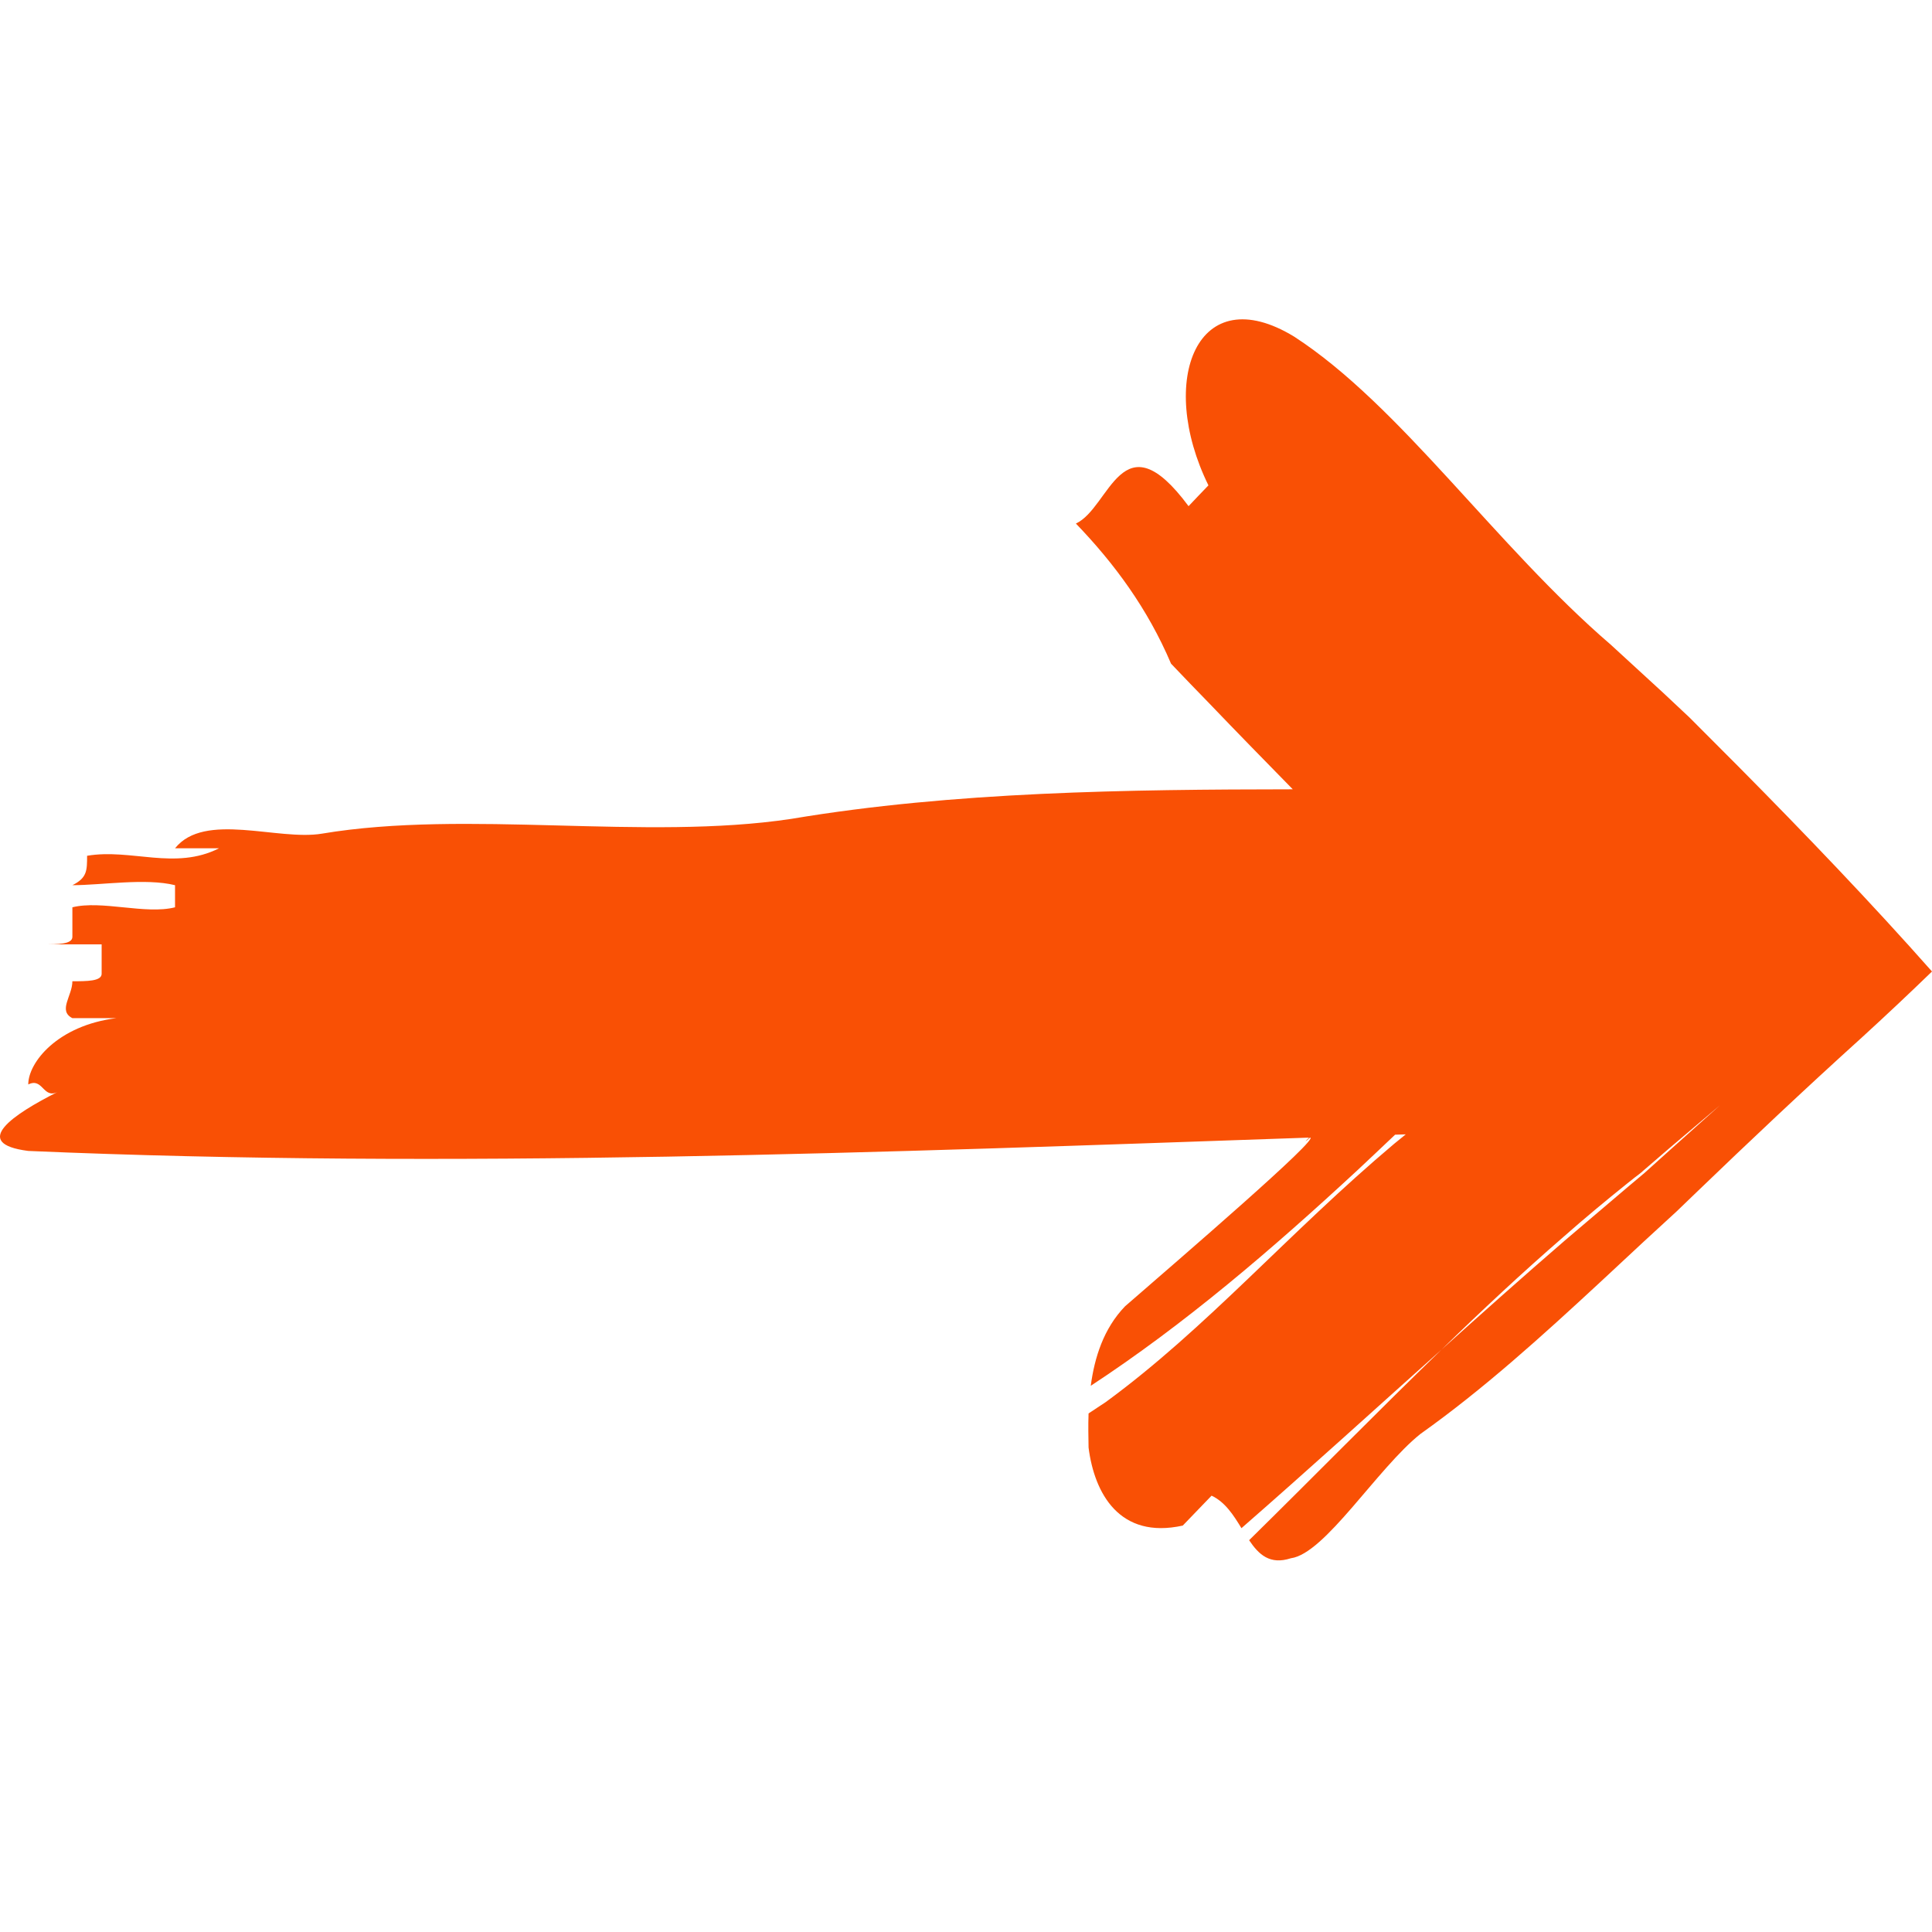 <?xml version="1.0" encoding="UTF-8" standalone="no"?> <!-- Created with Vectornator (http://vectornator.io/) --> <svg xmlns="http://www.w3.org/2000/svg" xmlns:vectornator="http://vectornator.io" xmlns:xlink="http://www.w3.org/1999/xlink" height="100%" stroke-miterlimit="10" style="fill-rule:nonzero;clip-rule:evenodd;stroke-linecap:round;stroke-linejoin:round;" viewBox="0 0 600 600" width="100%" xml:space="preserve"> <defs></defs> <clipPath id="ArtboardFrame"> <rect height="600" width="600" x="0" y="0"></rect> </clipPath> <g clip-path="url(#ArtboardFrame)" id="objects" vectornator:layerName="objects"> <g opacity="1" vectornator:layerName="g"> <path d="M539.886 238.058L524.675 222.814L516.608 215.242L500.28 200.251C464.464 169.461 434.917 125.95 401.92 104.548C371.888 86.225 359.204 117.975 375.289 150.734C373.734 152.349 370.624 155.58 369.118 157.195C348.367 129.231 344.819 157.649 334.128 162.596C346.034 174.963 356.385 188.944 363.675 206.106C366.639 209.236 372.568 215.394 375.581 218.473C384.231 227.508 392.881 236.342 401.483 245.124C350.457 245.175 296.174 245.831 245.731 254.311C200.147 261.176 145.039 251.333 99.941 258.904C86.237 261.176 63.494 251.989 54.358 263.447L68.013 263.447C54.358 270.362 40.702 263.447 27.046 265.769C27.046 270.362 27.046 272.634 22.478 274.905C31.566 274.905 45.221 272.634 54.358 274.905L54.358 281.77C45.221 284.092 31.566 279.499 22.478 281.77L22.478 290.957C22.478 293.279 17.91 293.279 13.342 293.279L31.566 293.279L31.566 302.415C31.566 304.737 27.046 304.737 22.478 304.737C22.478 309.28 17.91 313.873 22.478 316.195L36.134 316.195C17.91 318.466 8.774 329.924 8.774 336.789C13.342 334.518 13.342 341.382 17.91 339.111C4.254 345.976-9.45 355.112 8.774 357.434C139.985 363.087 274.257 357.888 406.537 353.295C405.031 354.758 405.225 354.758 406.829 353.295C410.23 353.194 366.882 390.496 349.387 405.689C342.73 412.604 339.911 421.589 338.745 430.372C367.854 411.292 395.068 387.972 421.602 363.39C425.49 359.756 429.377 356.071 433.265 352.386C434.383 352.336 435.452 352.336 436.57 352.285C435.355 353.244 434.14 354.304 432.974 355.213C400.074 382.924 374.852 412.402 343.41 435.419C341.661 436.58 339.862 437.741 338.064 438.953C337.919 442.738 338.016 446.373 338.064 449.553C339.862 463.787 347.687 478.122 367.32 473.781C370.284 470.702 376.261 464.494 376.261 464.494C380.489 466.462 383.113 470.601 385.543 474.589C406.488 456.316 426.996 437.64 447.698 419.116C460.139 407.001 472.726 395.24 485.652 384.035C492.067 378.381 498.628 372.93 505.237 367.63L507.715 365.661L508.979 364.702L509.61 364.198L510.534 363.39L518.212 356.778C523.509 352.285 528.806 347.793 534.152 343.25C528.855 347.995 523.606 352.689 518.358 357.383L510.679 364.298L505.577 368.589C499.065 374.141 492.553 379.643 486.041 385.196C473.114 396.351 460.382 407.708 447.698 419.116C427.725 438.448 408.043 458.537 387.925 478.324C390.937 482.816 394.388 486.047 400.9 483.927C411.494 482.514 427.677 456.064 441.138 445.313C460.625 431.482 478.897 414.926 496.975 398.168L510.534 385.549L517.289 379.34L520.69 376.211L526.668 370.457C543.288 354.456 560.297 338.404 578.326 322.1C585.615 315.438 592.856 308.623 600 301.708C581.339 280.609 560.637 259.005 539.886 238.058Z" fill="#f95005" fill-rule="nonzero" opacity="1" stroke="none" vectornator:layerName="path"></path> </g> </g> </svg> 